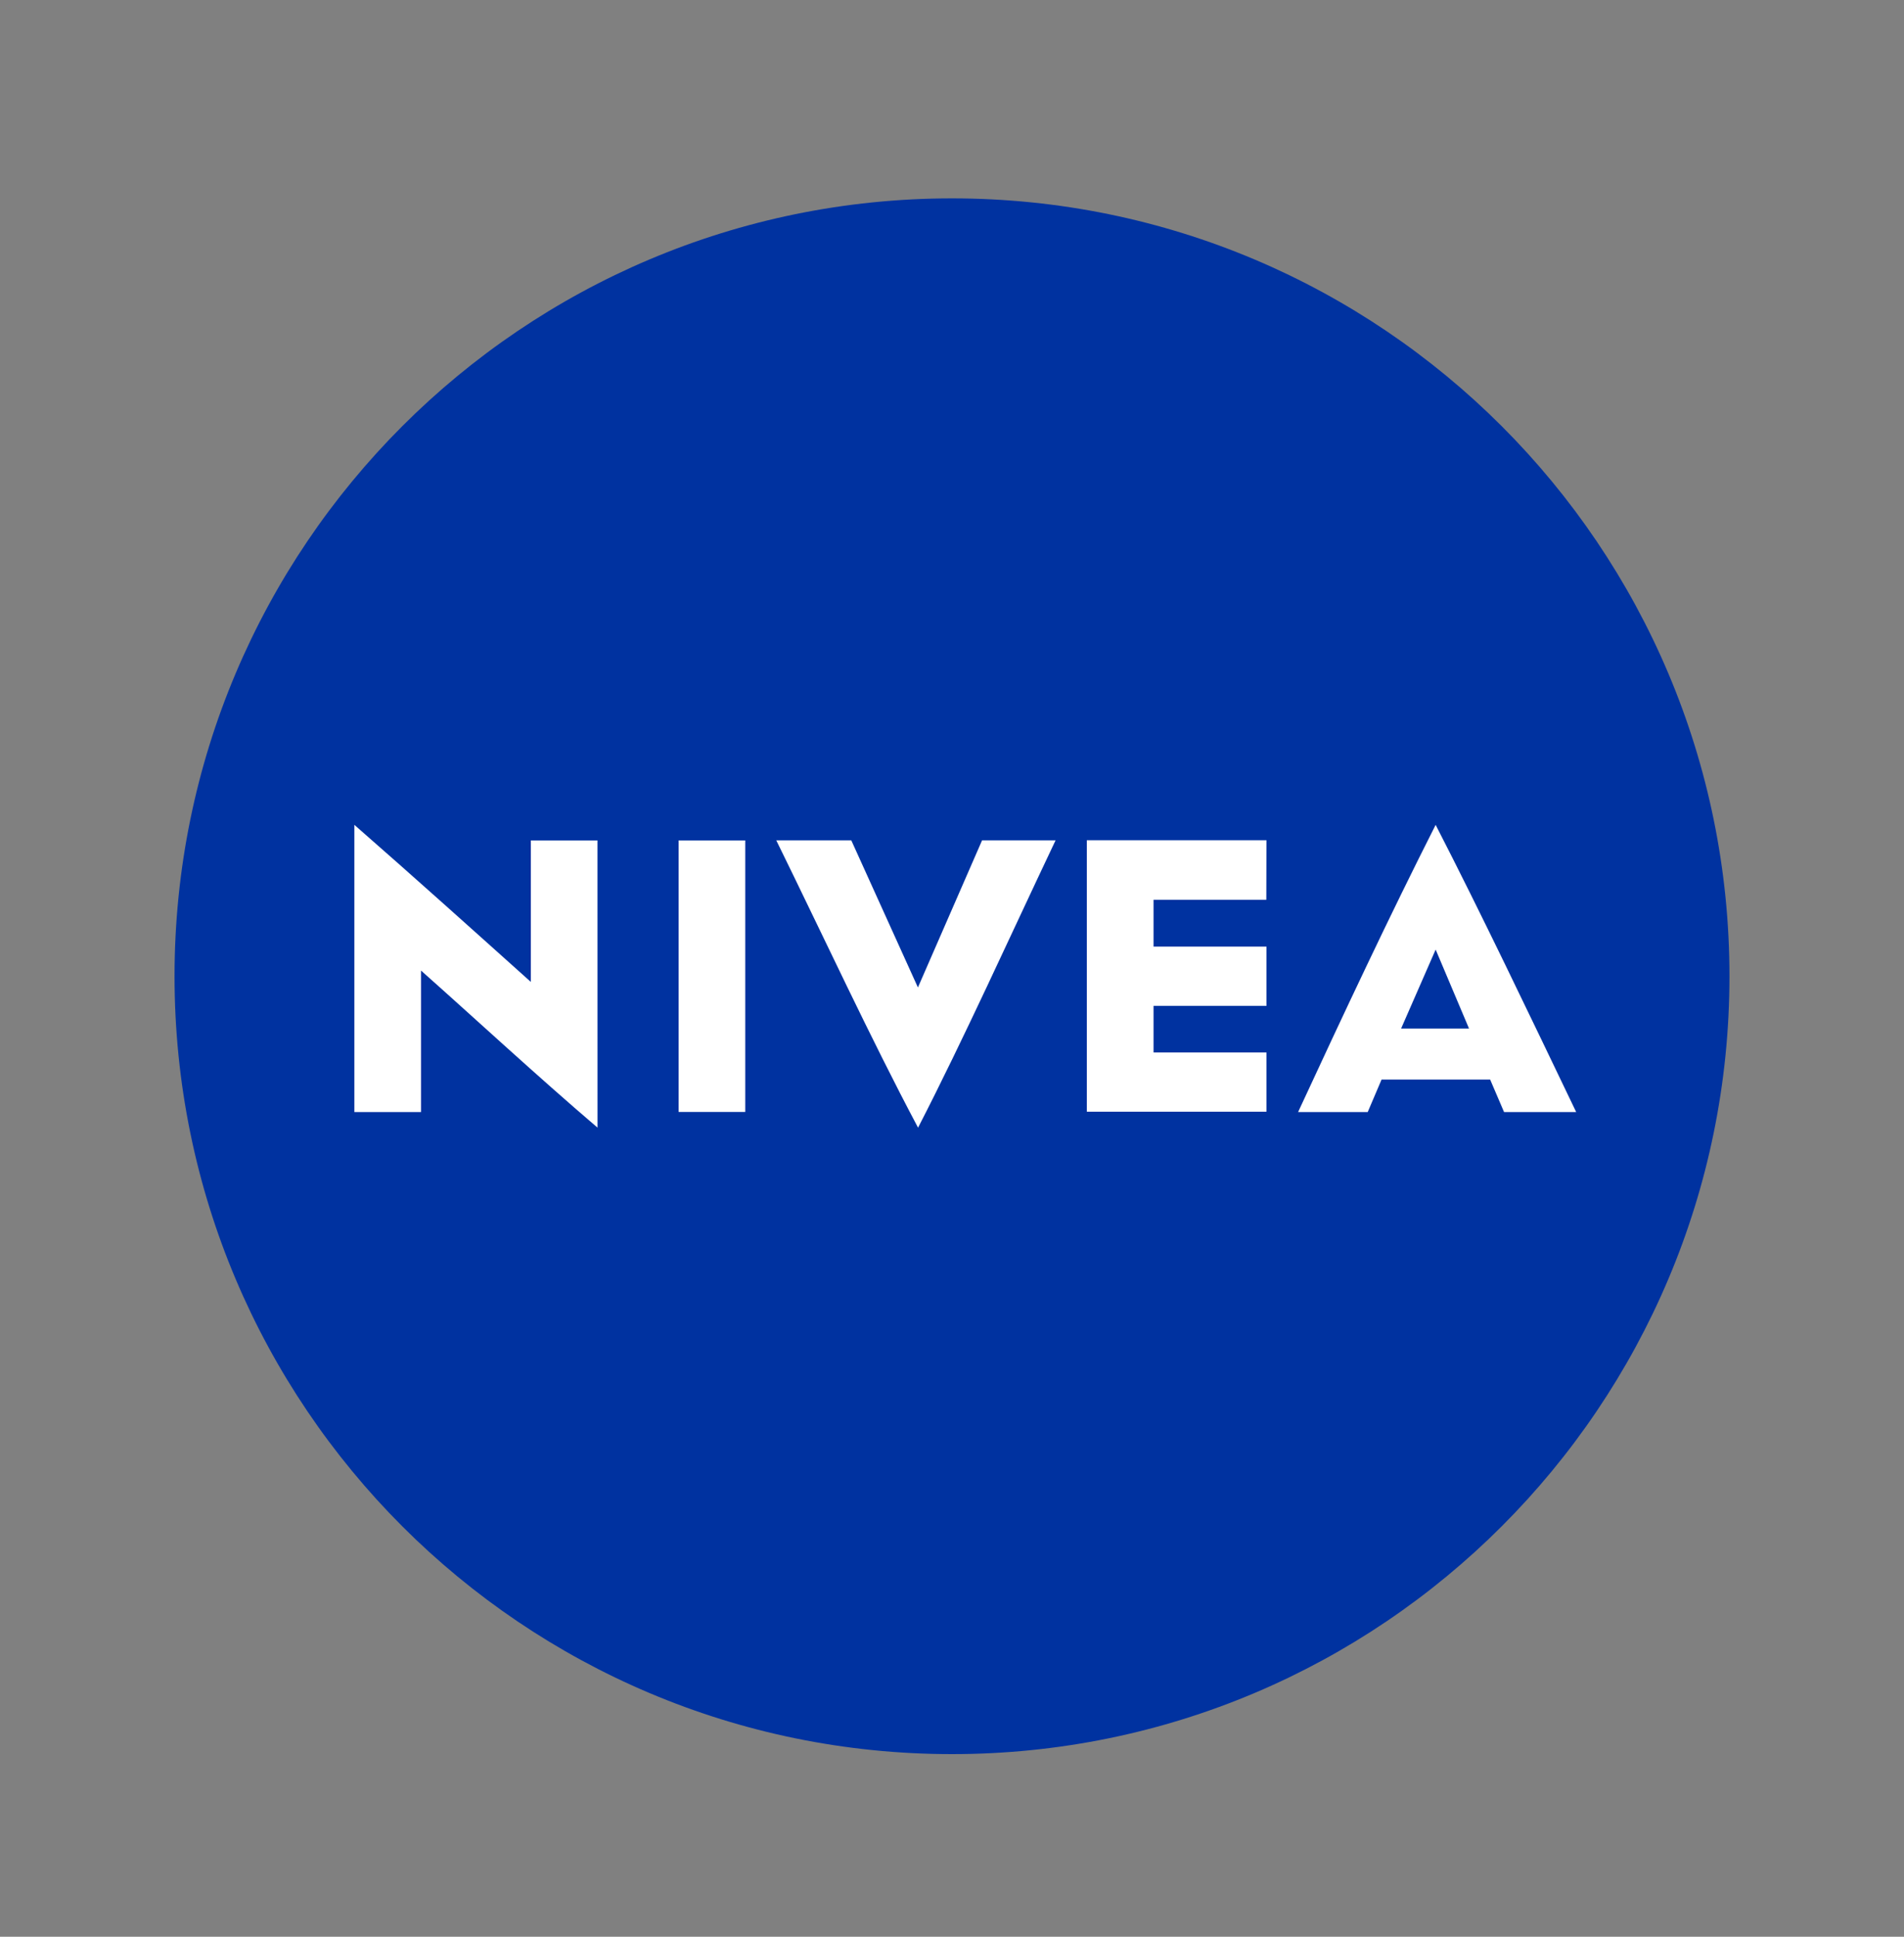 <?xml version="1.0" encoding="UTF-8"?> <svg xmlns="http://www.w3.org/2000/svg" width="60" height="61" viewBox="0 0 60 61" fill="none"><rect x="0" y="0" width="60" height="61" fill="#808080" stroke="none"/><g clip-path="url(#clip0_249_879)"><path d="M30 55.248C43.531 55.248 54.5 44.279 54.5 30.748C54.5 17.217 43.531 6.248 30 6.248C16.469 6.248 5.5 17.217 5.5 30.748C5.5 44.279 16.469 55.248 30 55.248Z" fill="#0032A0"></path><path d="M18.828 26.47H16.728V30.927C14.888 29.277 13.052 27.627 11.167 25.98V35.026H13.267V30.569C15.019 32.124 16.9 33.869 18.829 35.516L18.828 26.47ZM23.485 35.023H21.385V26.47H23.485V35.023ZM28.928 35.513C27.44 32.713 25.95 29.496 24.462 26.467H26.826L28.926 31.101L30.948 26.467H33.264C31.822 29.504 30.376 32.709 28.931 35.516L28.928 35.513ZM39.905 28.339H36.351V29.815H39.909V31.681H36.351V33.148H39.909V35.014H34.249V26.464H39.909L39.905 28.339ZM45.241 25.98C43.796 28.832 42.351 31.907 40.906 35.026H43.1L43.537 34.001H46.958L47.397 35.026H49.67C48.172 31.907 46.684 28.788 45.241 25.98ZM44.152 32.396L45.241 29.908L46.293 32.396H44.152Z" fill="white"></path></g><defs><clipPath id="clip0_249_879"><rect width="50" height="50" fill="white" transform="translate(5 5.748)"></rect></clipPath></defs></svg> 